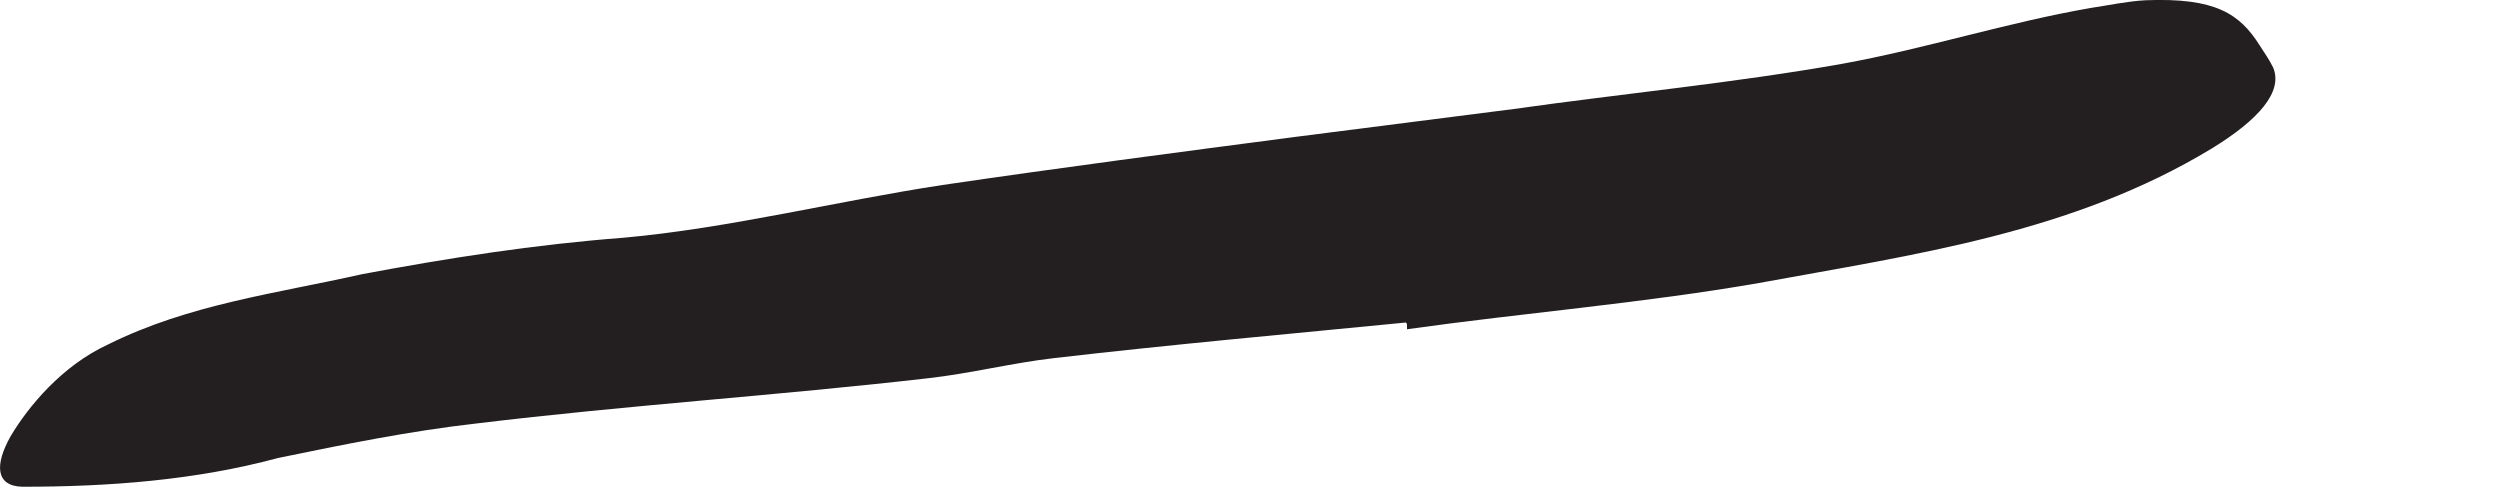 <?xml version="1.0" encoding="utf-8"?>
<svg xmlns="http://www.w3.org/2000/svg" fill="none" height="100%" overflow="visible" preserveAspectRatio="none" style="display: block;" viewBox="0 0 10 2" width="100%">
<path d="M5.624 1.29C5.155 1.336 4.686 1.378 4.22 1.432C4.051 1.451 3.882 1.494 3.712 1.513C3.112 1.582 2.505 1.621 1.905 1.694C1.639 1.724 1.374 1.778 1.112 1.832C0.782 1.921 0.436 1.947 0.089 1.947C-0.018 1.944 -0.022 1.859 0.043 1.744C0.112 1.628 0.247 1.463 0.432 1.378C0.755 1.217 1.105 1.174 1.447 1.097C1.793 1.032 2.139 0.978 2.493 0.951C2.916 0.913 3.343 0.805 3.77 0.74C4.239 0.671 4.712 0.609 5.186 0.547L6.055 0.436C6.493 0.374 6.936 0.332 7.37 0.255C7.705 0.194 8.028 0.09 8.362 0.032C8.435 0.021 8.509 0.005 8.582 0.001C8.862 -0.01 8.959 0.055 9.039 0.182C9.059 0.213 9.078 0.24 9.093 0.271C9.132 0.367 9.036 0.478 8.847 0.594C8.289 0.932 7.662 1.017 7.036 1.132C6.57 1.213 6.097 1.251 5.628 1.317V1.297L5.624 1.29Z" fill="#231F20" id="Vector"/>
</svg>